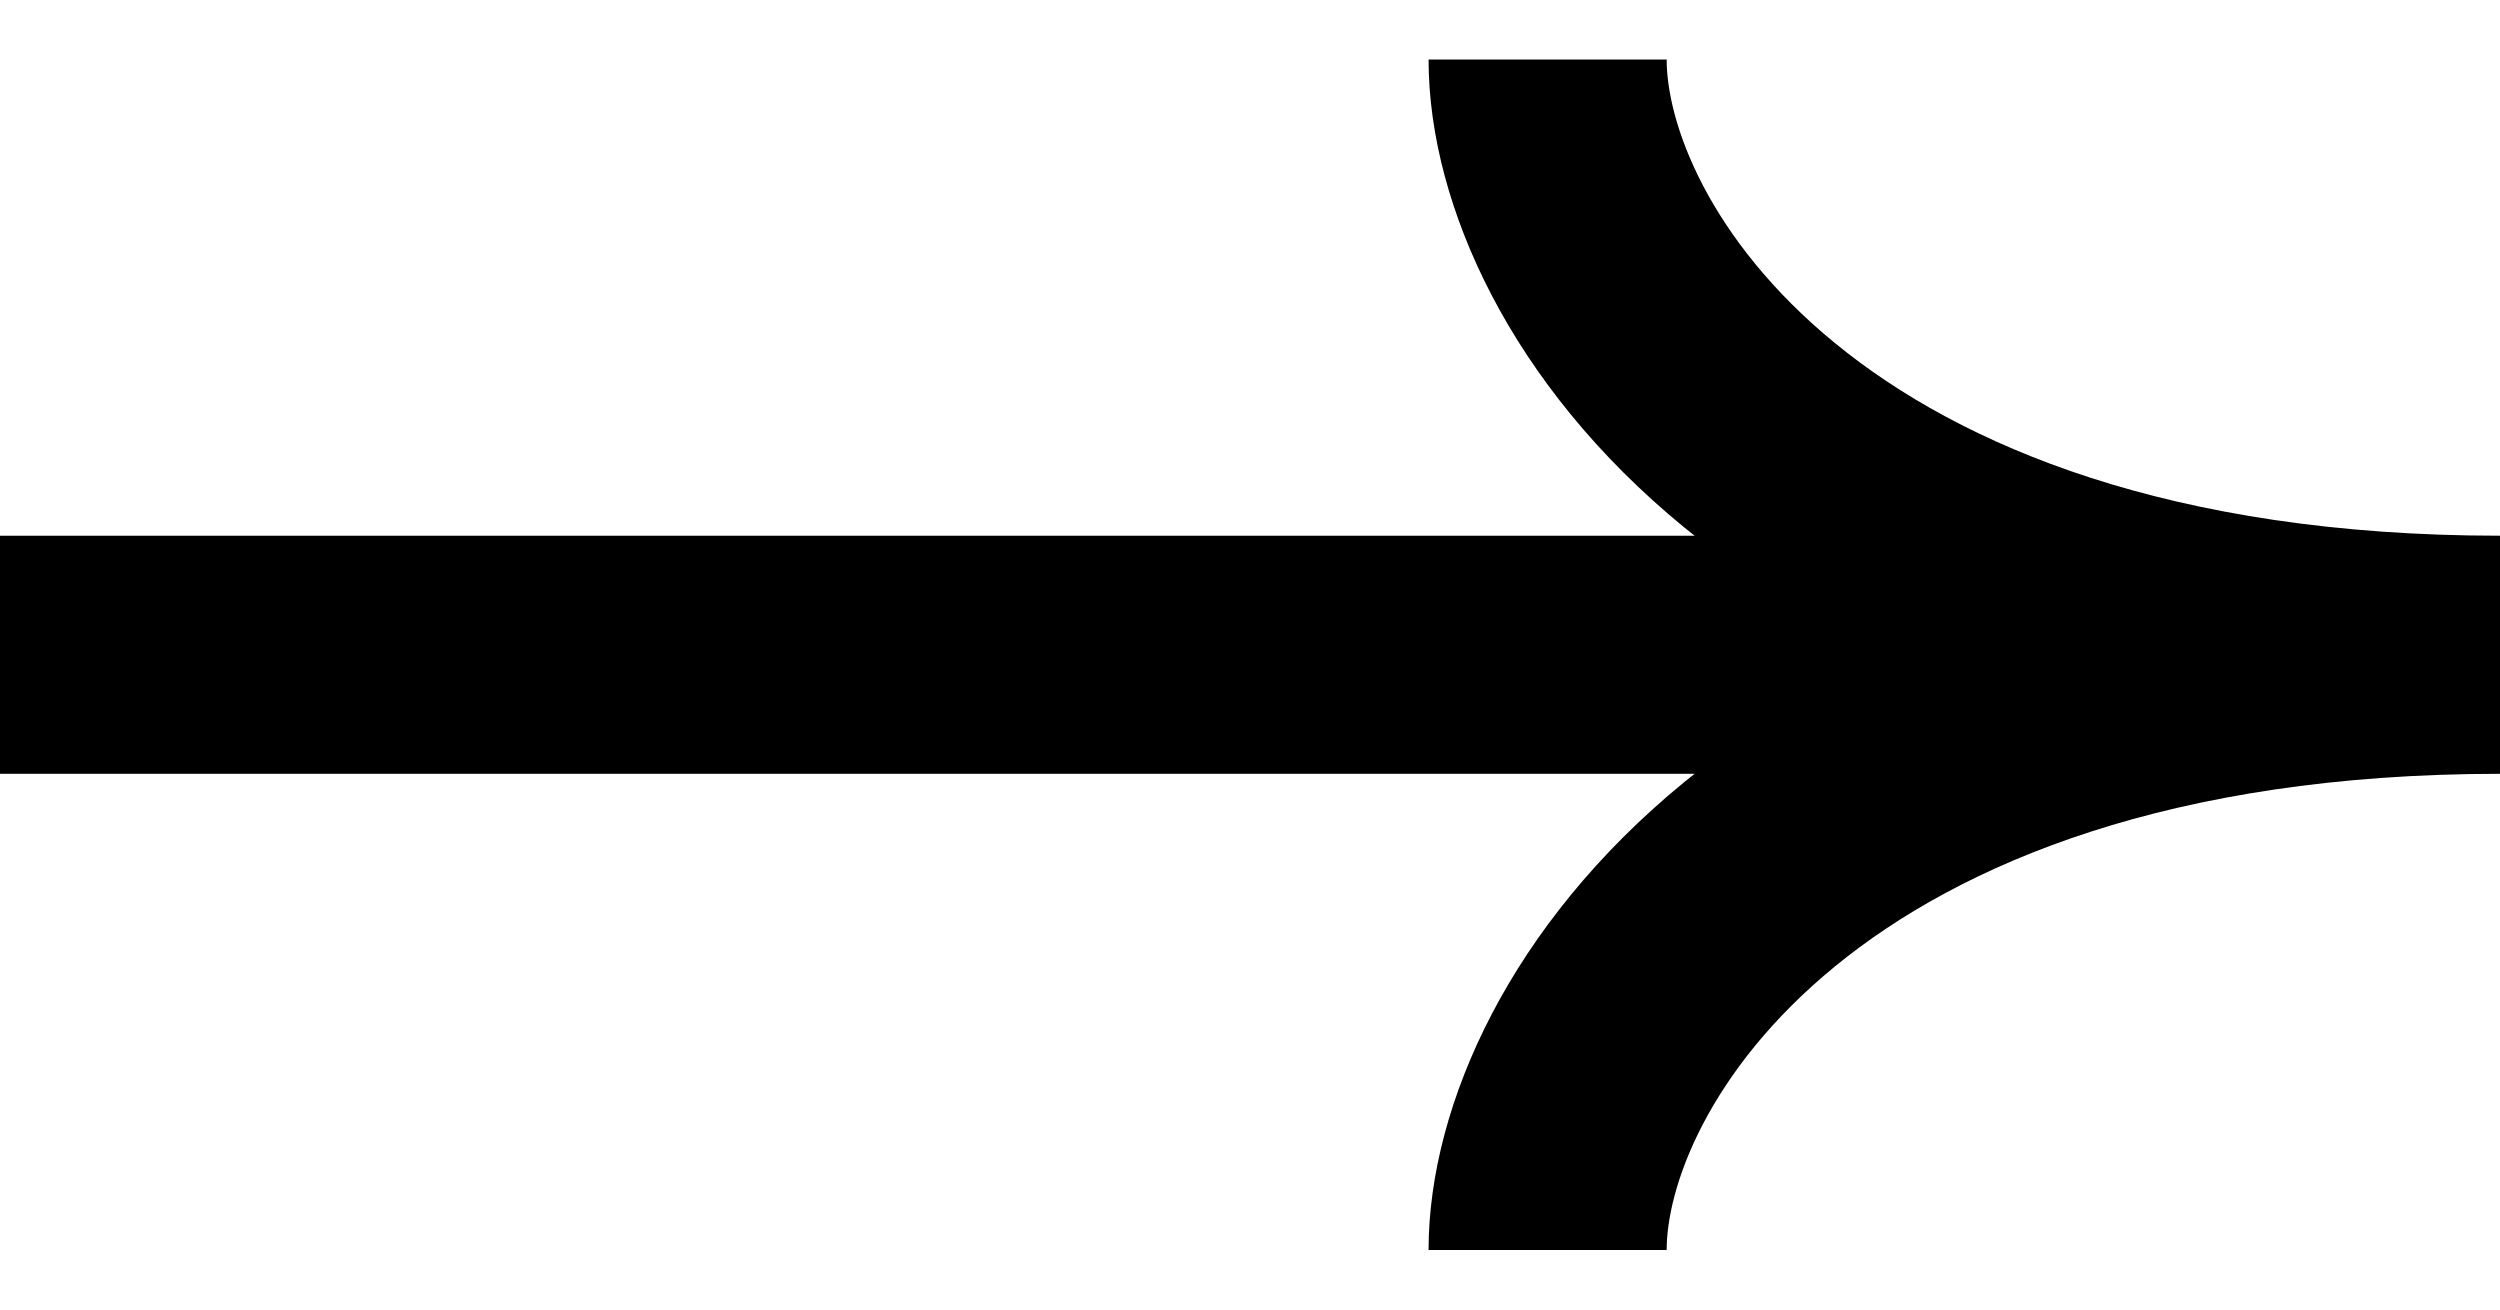 <?xml version="1.0" encoding="UTF-8"?> <svg xmlns="http://www.w3.org/2000/svg" width="21" height="11" viewBox="0 0 21 11" fill="none"> <path d="M0 5.5H21M21 5.5C15.082 5.5 13 2.25 13 0.5M21 5.5C15.082 5.5 13 8.75 13 10.5" stroke="black" stroke-width="2"></path> </svg> 